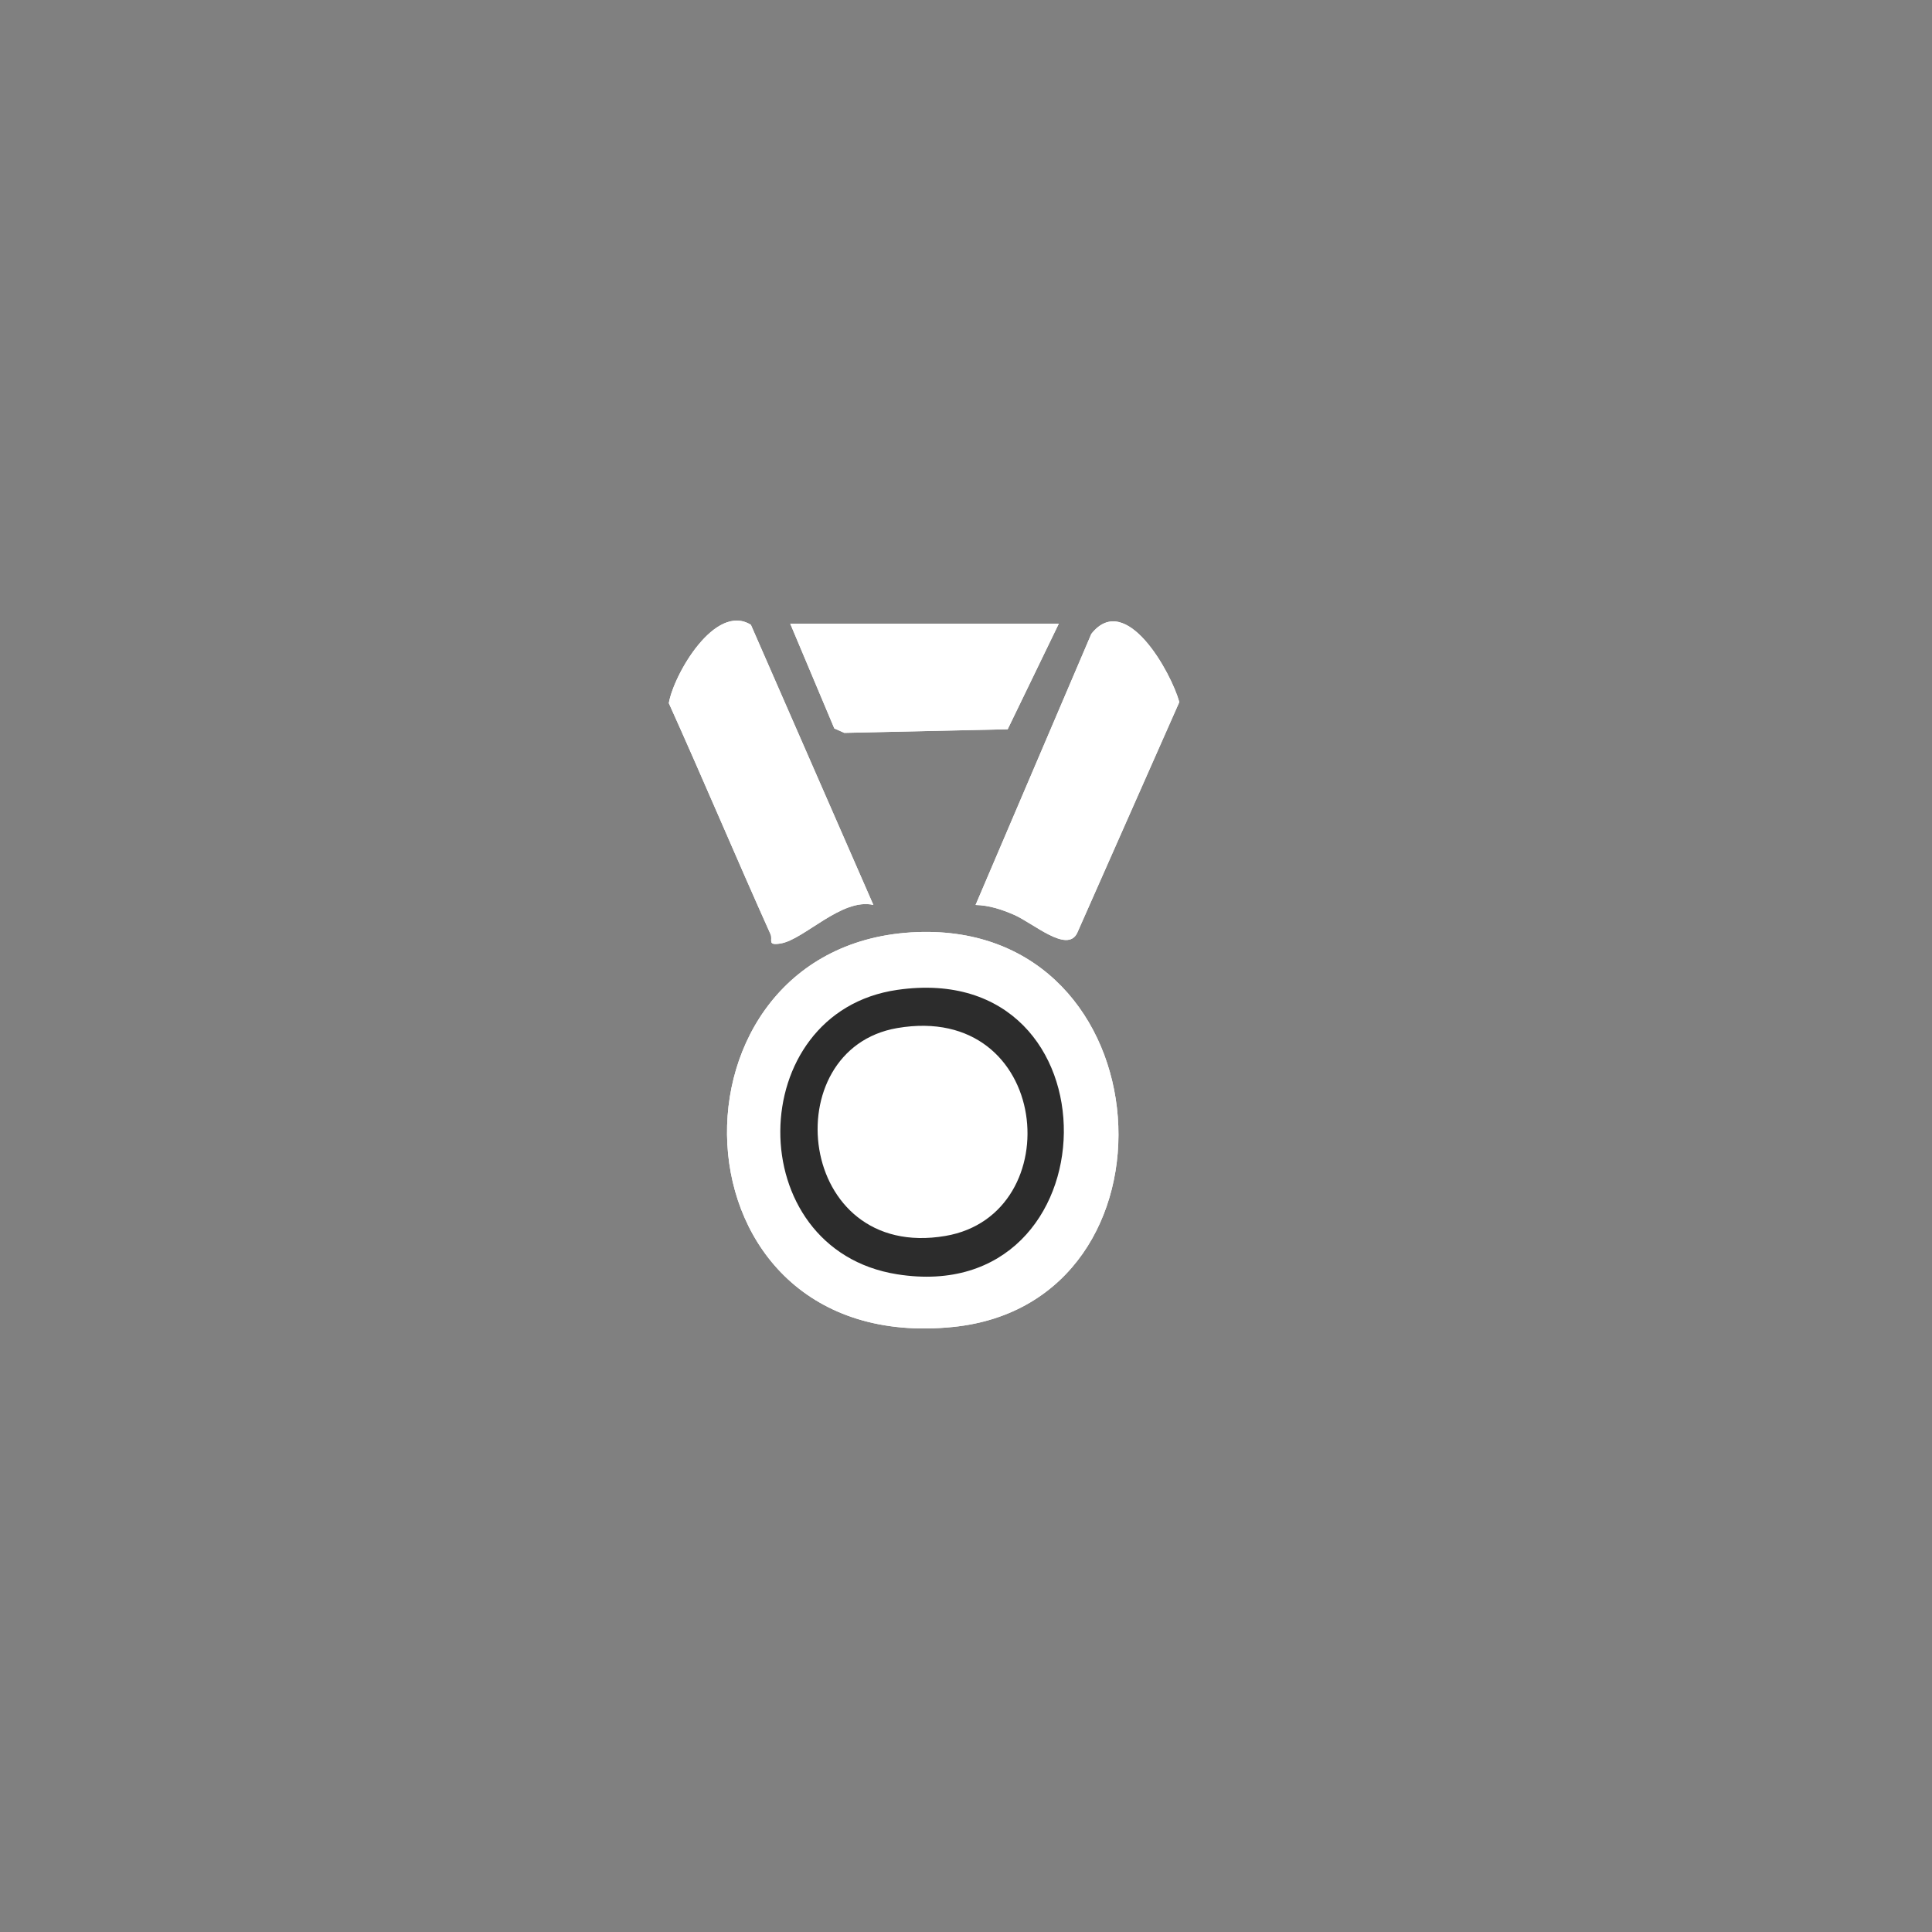 <?xml version="1.0" encoding="UTF-8"?>
<svg id="Ebene_1" data-name="Ebene 1" xmlns="http://www.w3.org/2000/svg" viewBox="0 0 400 400">
  <rect x="0" y="0" width="400" height="400" fill="#808080" stroke="none"/>
  <defs>
    <style>
      .cls-1 {
        fill: #fff;
      }

      .cls-2 {
        fill: #2c2c2c;
      }
    </style>
  </defs>
  <g>
    <path class="cls-1" d="M155.46,129.35c-7.37-4.59-15.95,10.21-16.99,16.22,7.17,15.89,13.92,31.96,21.06,47.85.53,1.19-.81,2.4,2.1,1.91,4.86-.8,12.63-9.48,19.19-7.98l-25.36-58.01ZM219.21,129.13h-55.6l9.13,21.69,2.07.92,33.82-.75,10.58-21.85ZM201.99,187.36c2.78.06,5.41.93,7.92,2.02,4.02,1.74,11.02,8.03,13.1,3.79l21.15-47.82c-1.66-6.06-11.08-23.18-18.22-14.11l-23.96,56.11ZM189.85,192.98c-54.5,2.09-52.69,87.91,7.5,81.75,49.04-5.02,44.34-83.73-7.5-81.75Z"/>
    <path class="cls-1" d="M189.85,192.98c51.84-1.98,56.54,76.73,7.5,81.75-60.19,6.16-62-79.66-7.5-81.75Z"/>
    <path class="cls-1" d="M201.99,187.36l23.96-56.11c7.14-9.07,16.56,8.05,18.22,14.11l-21.15,47.82c-2.08,4.25-9.08-2.04-13.1-3.79-2.52-1.09-5.15-1.96-7.92-2.02Z"/>
    <path class="cls-1" d="M155.46,129.35l25.36,58.01c-6.56-1.51-14.33,7.17-19.19,7.98-2.91.48-1.57-.73-2.1-1.91-7.14-15.89-13.89-31.97-21.06-47.85,1.04-6.01,9.62-20.81,16.99-16.22Z"/>
    <polygon class="cls-1" points="219.21 129.13 208.63 150.98 174.81 151.73 172.73 150.81 163.61 129.13 219.21 129.13"/>
  </g>
  <path class="cls-2" d="M185.79,204.94c-32.02,4.61-32.6,53.73-.03,58.89,45.22,7.17,46.76-65.63.03-58.89Z"/>
  <path class="cls-1" d="M185.76,212.85c31.88-5.47,35.89,38.64,9.96,43.04-30.88,5.24-35.39-38.67-9.96-43.04Z"/>
</svg>